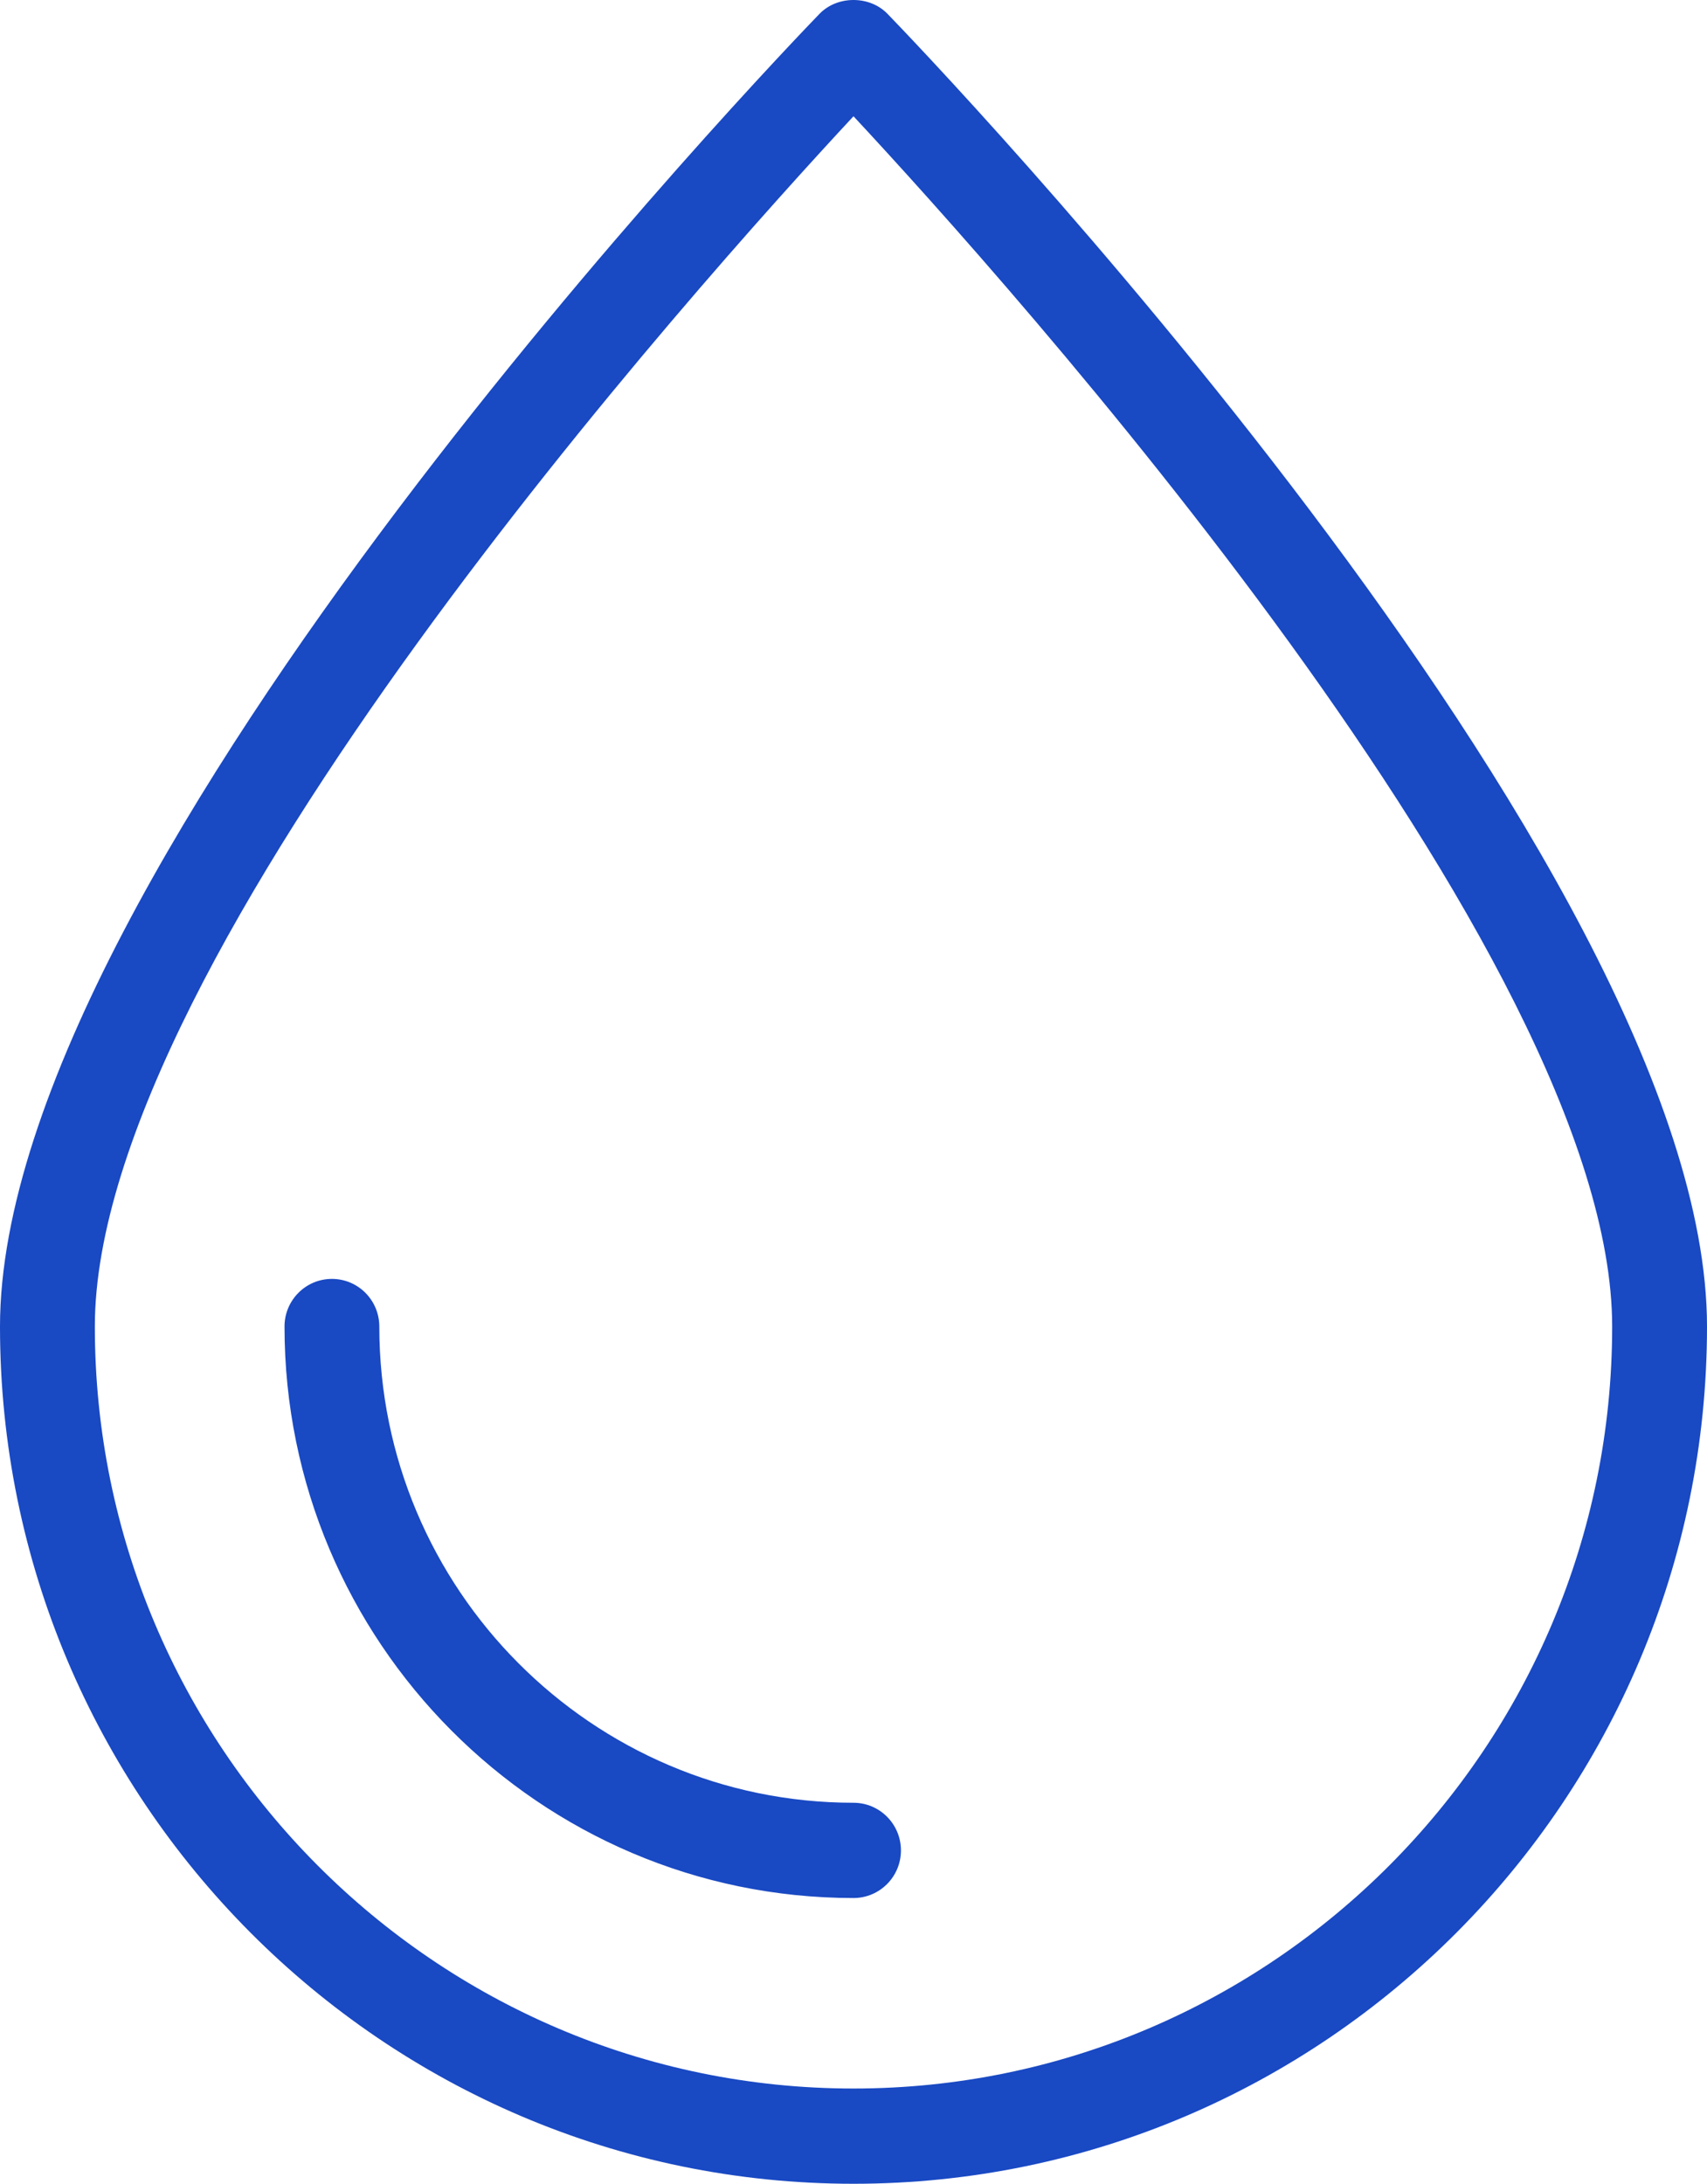 <?xml version="1.0" encoding="UTF-8"?> <svg xmlns="http://www.w3.org/2000/svg" width="43" height="55" viewBox="0 0 43 55" fill="none"><path d="M22.356 0.348C21.906 -0.116 21.094 -0.116 20.644 0.348C19.801 1.218 0 21.794 0 33.41C0 45.315 9.645 55 21.5 55C33.355 55 43 45.315 43 33.41C43 21.794 23.2 1.218 22.356 0.348ZM21.5 52.601C10.962 52.601 2.389 43.992 2.389 33.41C2.389 24.047 17.679 7.034 21.5 2.928C25.322 7.033 40.611 24.042 40.611 33.41C40.611 43.992 32.038 52.601 21.5 52.601Z" fill="#1949C3"></path><path d="M21.5 45.404C14.914 45.404 9.555 40.024 9.555 33.41C9.555 32.747 9.021 32.21 8.361 32.21C7.701 32.21 7.167 32.747 7.167 33.41C7.167 41.346 13.596 47.803 21.5 47.803C22.161 47.803 22.695 47.266 22.695 46.604C22.695 45.942 22.16 45.404 21.5 45.404Z" fill="#1949C3"></path></svg> 